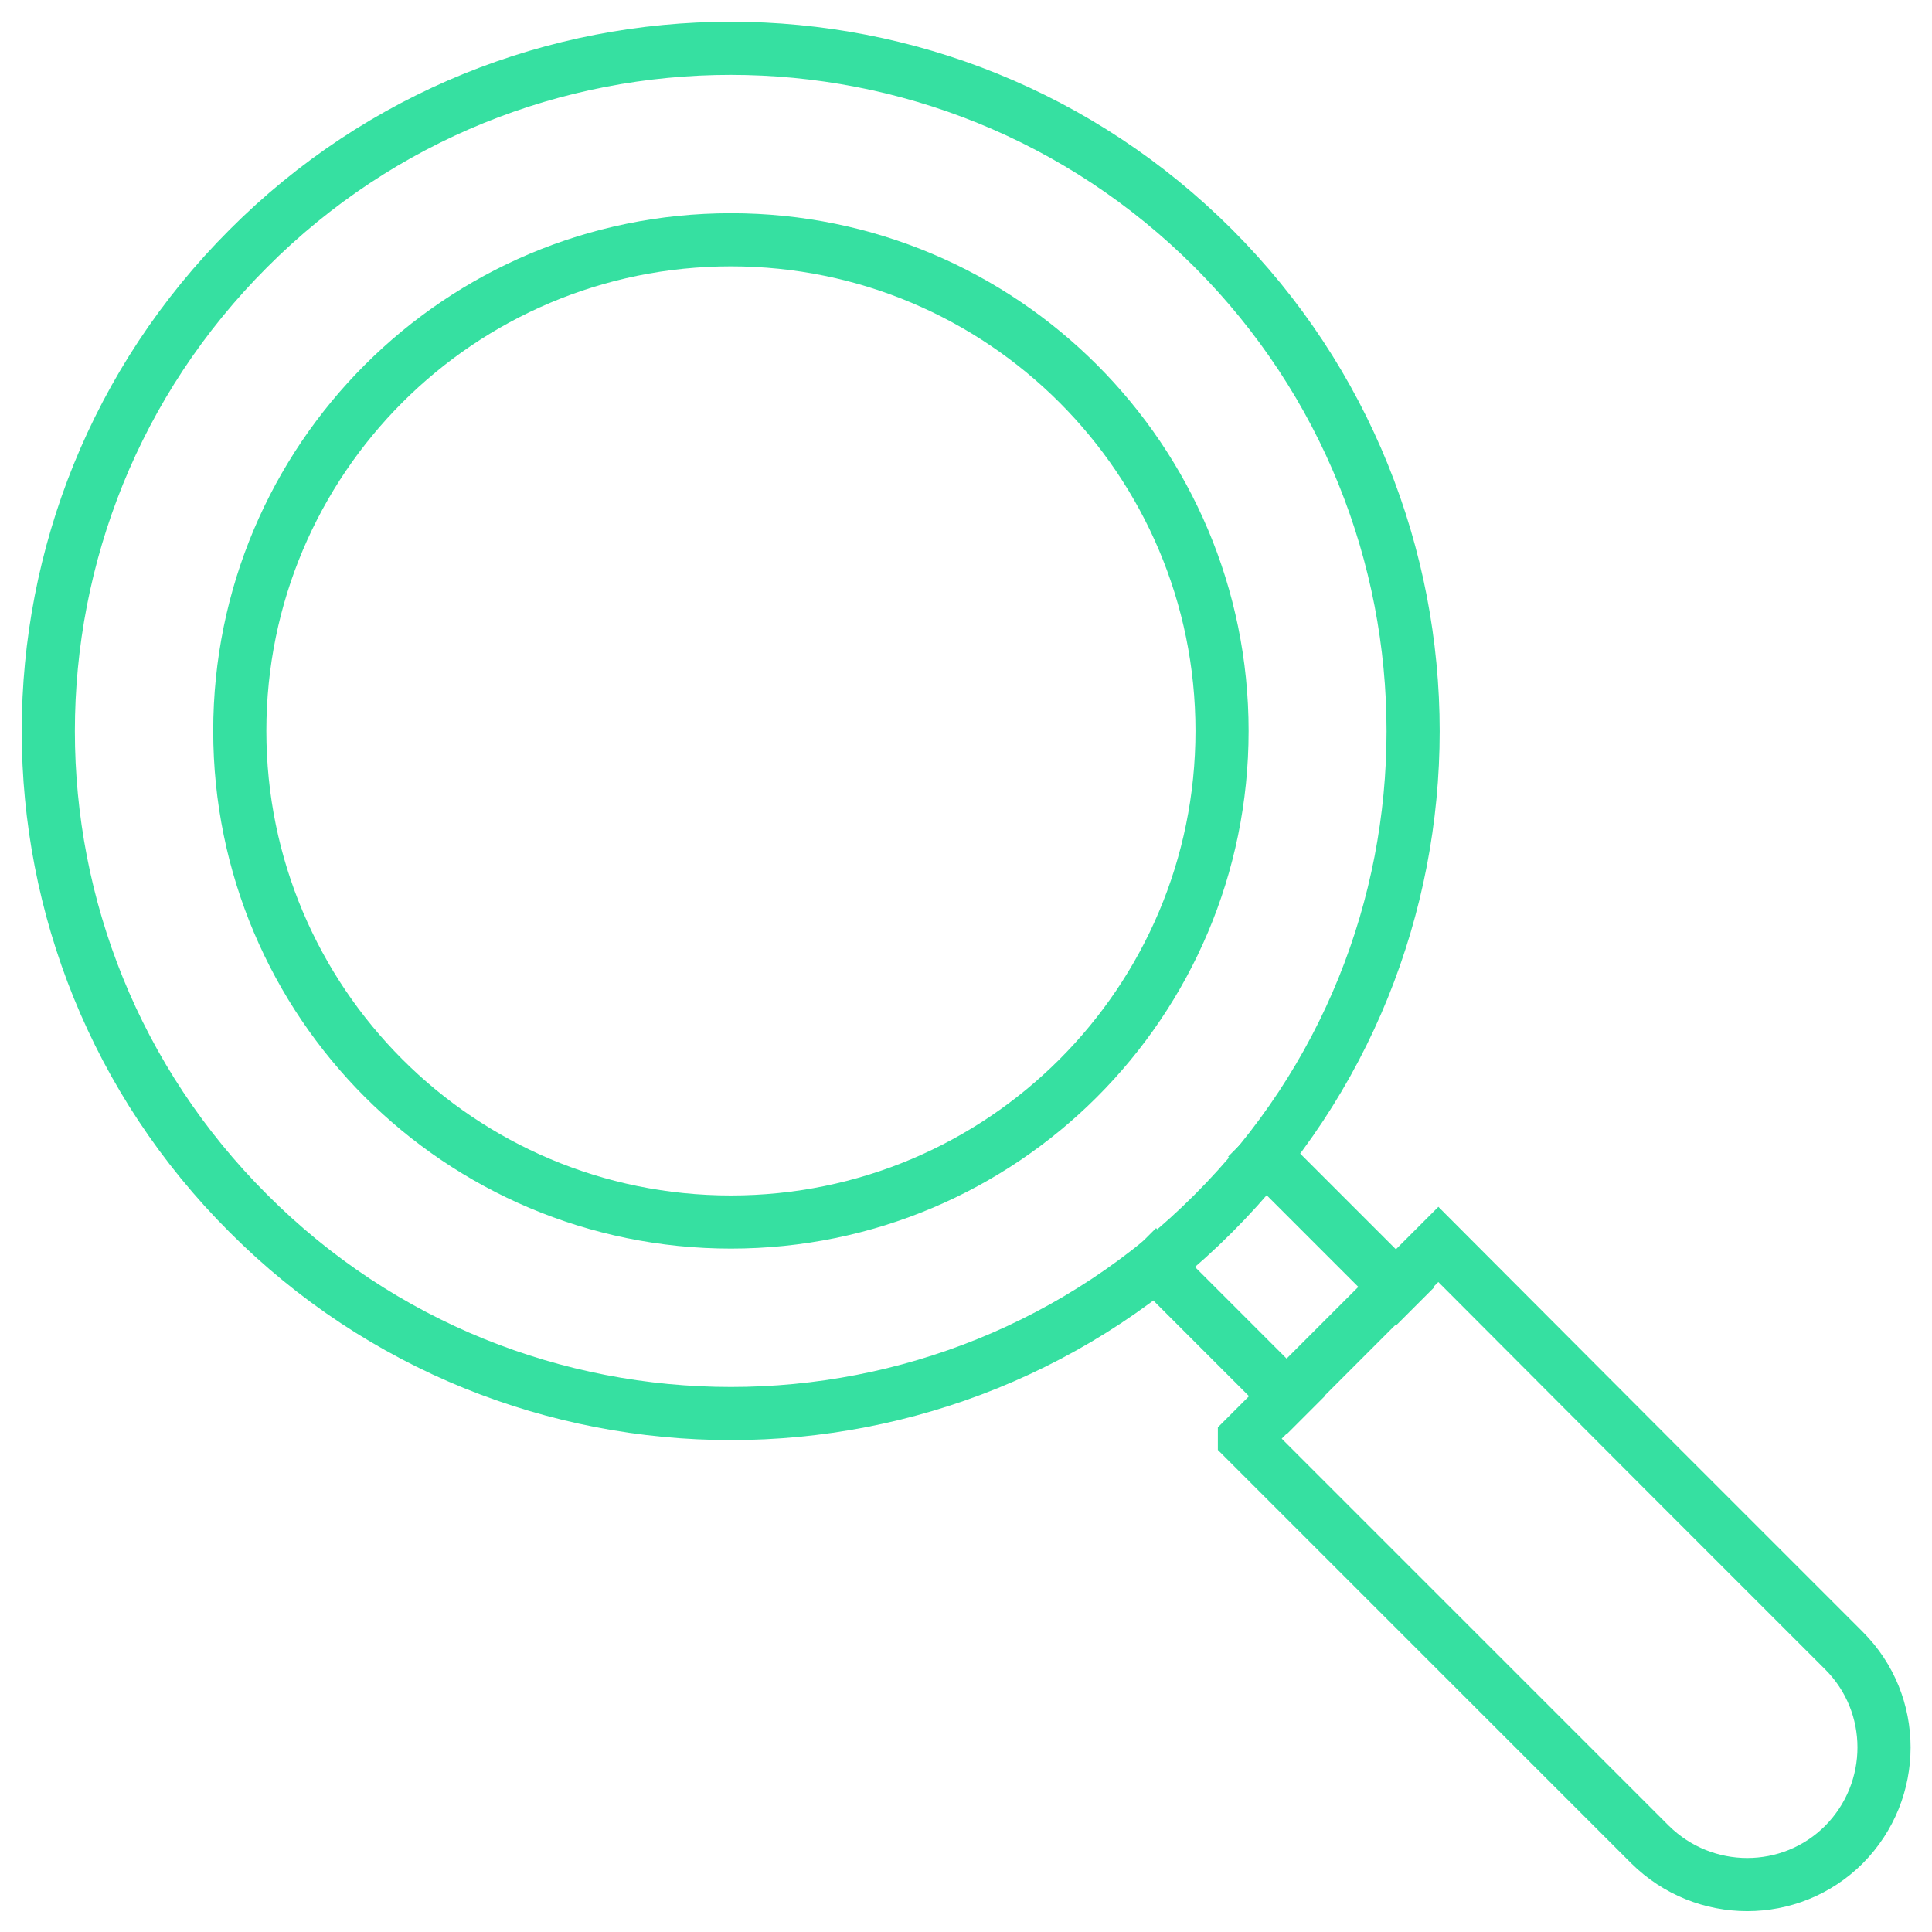 <svg xmlns="http://www.w3.org/2000/svg" width="80" height="80" viewBox="0 0 80 80" fill="none"><g id="Group 826"><path id="Vector" d="M10.286 50.246C-0.762 39.223 -0.762 21.333 10.286 10.286C21.309 -0.762 39.199 -0.762 50.246 10.286C61.27 21.333 61.27 39.223 50.246 50.246C39.223 61.294 21.309 61.294 10.286 50.246Z" stroke="#36E0A1" stroke-width="2.2" stroke-linecap="square"></path><path id="Vector_2" d="M53.287 57.825L47.87 52.408" stroke="#36E0A1" stroke-width="2.2" stroke-linecap="square"></path><path id="Vector_3" d="M51.529 59.559L59.559 51.529L68.896 60.89L76.356 68.35C78.566 70.559 78.566 74.147 76.356 76.38C74.147 78.589 70.559 78.589 68.326 76.38L64.073 72.127L51.529 59.583V59.559Z" stroke="#36E0A1" stroke-width="2.2" stroke-linecap="square"></path><path id="Vector_4" d="M30.266 50.602C41.497 50.602 50.602 41.497 50.602 30.266C50.602 19.034 41.497 9.929 30.266 9.929C19.034 9.929 9.929 19.034 9.929 30.266C9.929 41.497 19.034 50.602 30.266 50.602Z" stroke="#36E0A1" stroke-width="2.2" stroke-linecap="square"></path><path id="Vector_5" d="M57.825 53.311L52.408 47.894" stroke="#36E0A1" stroke-width="2.2" stroke-linecap="square"></path></g></svg>